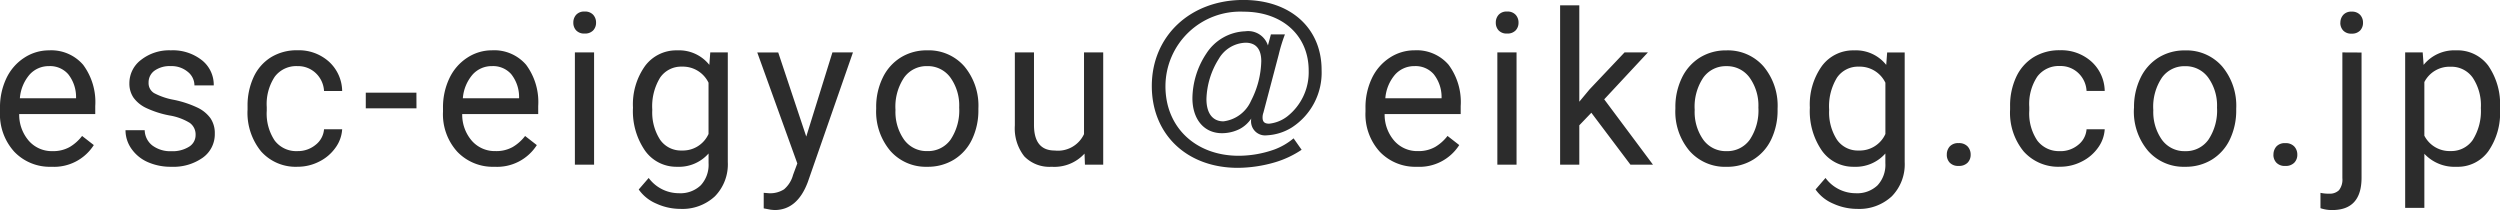<svg xmlns="http://www.w3.org/2000/svg" width="211.759" height="17.791" viewBox="0 0 211.759 17.791">
  <path id="パス_495" data-name="パス 495" d="M5.177.176A4.155,4.155,0,0,1,2.03-1.094a4.714,4.714,0,0,1-1.213-3.4v-.3a5.707,5.707,0,0,1,.541-2.527A4.217,4.217,0,0,1,2.87-9.057a3.8,3.8,0,0,1,2.1-.628A3.562,3.562,0,0,1,7.857-8.464a5.289,5.289,0,0,1,1.028,3.5v.677H2.443a3.38,3.38,0,0,0,.822,2.272,2.583,2.583,0,0,0,2,.866A2.832,2.832,0,0,0,6.724-1.5,3.666,3.666,0,0,0,7.77-2.435l.993.773A3.993,3.993,0,0,1,5.177.176Zm-.2-8.525a2.169,2.169,0,0,0-1.652.716A3.482,3.482,0,0,0,2.5-5.625H7.26v-.123a3.1,3.1,0,0,0-.668-1.92A2.042,2.042,0,0,0,4.975-8.35ZM17.384-2.522a1.2,1.2,0,0,0-.5-1.024,4.78,4.78,0,0,0-1.731-.628,8.186,8.186,0,0,1-1.96-.633,2.788,2.788,0,0,1-1.072-.879A2.1,2.1,0,0,1,11.776-6.9a2.467,2.467,0,0,1,.989-1.978,3.861,3.861,0,0,1,2.527-.809,3.974,3.974,0,0,1,2.624.835,2.652,2.652,0,0,1,1.006,2.136H17.287a1.468,1.468,0,0,0-.567-1.151,2.124,2.124,0,0,0-1.428-.483,2.223,2.223,0,0,0-1.389.387,1.217,1.217,0,0,0-.5,1.011.986.986,0,0,0,.466.888,5.731,5.731,0,0,0,1.683.571,8.77,8.77,0,0,1,1.973.65,2.878,2.878,0,0,1,1.121.91,2.237,2.237,0,0,1,.365,1.3A2.434,2.434,0,0,1,17.99-.593a4.277,4.277,0,0,1-2.646.769,4.789,4.789,0,0,1-2.021-.4,3.288,3.288,0,0,1-1.375-1.129,2.722,2.722,0,0,1-.5-1.569h1.626a1.683,1.683,0,0,0,.655,1.3,2.54,2.54,0,0,0,1.613.479,2.622,2.622,0,0,0,1.481-.374A1.148,1.148,0,0,0,17.384-2.522Zm8.639,1.371a2.342,2.342,0,0,0,1.521-.527A1.855,1.855,0,0,0,28.264-3H29.8a2.949,2.949,0,0,1-.562,1.556A3.7,3.7,0,0,1,27.855-.264a3.994,3.994,0,0,1-1.833.439,3.918,3.918,0,0,1-3.089-1.3,5.163,5.163,0,0,1-1.147-3.546v-.272a5.725,5.725,0,0,1,.51-2.47,3.883,3.883,0,0,1,1.463-1.679,4.157,4.157,0,0,1,2.254-.6,3.814,3.814,0,0,1,2.659.958A3.424,3.424,0,0,1,29.8-6.24H28.264a2.241,2.241,0,0,0-.7-1.516,2.174,2.174,0,0,0-1.551-.593,2.276,2.276,0,0,0-1.92.892,4.19,4.19,0,0,0-.681,2.58v.308a4.106,4.106,0,0,0,.677,2.531A2.287,2.287,0,0,0,26.022-1.151ZM36.094-4.772H31.8V-6.1h4.289ZM42.7.176a4.155,4.155,0,0,1-3.146-1.27,4.714,4.714,0,0,1-1.213-3.4v-.3a5.707,5.707,0,0,1,.541-2.527,4.217,4.217,0,0,1,1.512-1.74,3.8,3.8,0,0,1,2.1-.628,3.562,3.562,0,0,1,2.883,1.222,5.289,5.289,0,0,1,1.028,3.5v.677H39.968a3.38,3.38,0,0,0,.822,2.272,2.583,2.583,0,0,0,2,.866A2.832,2.832,0,0,0,44.249-1.5a3.666,3.666,0,0,0,1.046-.932l.993.773A3.993,3.993,0,0,1,42.7.176ZM42.5-8.35a2.169,2.169,0,0,0-1.652.716,3.482,3.482,0,0,0-.826,2.008h4.764v-.123a3.1,3.1,0,0,0-.668-1.92A2.042,2.042,0,0,0,42.5-8.35ZM51.138,0H49.512V-9.51h1.626ZM49.38-12.032a.971.971,0,0,1,.242-.668.907.907,0,0,1,.716-.272.922.922,0,0,1,.721.272.96.96,0,0,1,.246.668.929.929,0,0,1-.246.659.938.938,0,0,1-.721.264.924.924,0,0,1-.716-.264A.938.938,0,0,1,49.38-12.032Zm5.053,7.2a5.589,5.589,0,0,1,1.028-3.538,3.289,3.289,0,0,1,2.725-1.314A3.271,3.271,0,0,1,60.9-8.455l.079-1.055h1.485V-.229a3.869,3.869,0,0,1-1.094,2.909,4.038,4.038,0,0,1-2.94,1.063A4.891,4.891,0,0,1,56.419,3.3a3.465,3.465,0,0,1-1.5-1.2l.844-.976a3.18,3.18,0,0,0,2.558,1.292,2.491,2.491,0,0,0,1.85-.668,2.553,2.553,0,0,0,.664-1.881V-.949A3.342,3.342,0,0,1,58.168.176a3.248,3.248,0,0,1-2.7-1.345A5.876,5.876,0,0,1,54.433-4.834Zm1.635.185a4.264,4.264,0,0,0,.659,2.527,2.142,2.142,0,0,0,1.846.918,2.382,2.382,0,0,0,2.259-1.4V-6.943A2.41,2.41,0,0,0,58.59-8.306a2.161,2.161,0,0,0-1.854.923A4.644,4.644,0,0,0,56.068-4.649ZM69.11-2.382,71.325-9.51h1.74L69.242,1.468q-.888,2.373-2.821,2.373l-.308-.026L65.506,3.7V2.382l.439.035a2.164,2.164,0,0,0,1.288-.334,2.417,2.417,0,0,0,.76-1.222l.36-.967-3.393-9.4h1.775Zm5.923-2.461a5.617,5.617,0,0,1,.549-2.514,4.1,4.1,0,0,1,1.529-1.723,4.163,4.163,0,0,1,2.237-.606A4.01,4.01,0,0,1,82.49-8.341a5.174,5.174,0,0,1,1.2,3.577v.114a5.666,5.666,0,0,1-.532,2.492A4.038,4.038,0,0,1,81.638-.439a4.211,4.211,0,0,1-2.272.615,4,4,0,0,1-3.133-1.345,5.147,5.147,0,0,1-1.2-3.56Zm1.635.193a4.068,4.068,0,0,0,.734,2.54,2.349,2.349,0,0,0,1.964.958,2.335,2.335,0,0,0,1.969-.971,4.449,4.449,0,0,0,.729-2.72,4.061,4.061,0,0,0-.743-2.536,2.361,2.361,0,0,0-1.973-.971,2.335,2.335,0,0,0-1.942.958A4.416,4.416,0,0,0,76.667-4.649ZM92.68-.94A3.454,3.454,0,0,1,89.894.176a2.956,2.956,0,0,1-2.316-.883,3.823,3.823,0,0,1-.8-2.615V-9.51H88.4v6.144Q88.4-1.2,90.158-1.2a2.434,2.434,0,0,0,2.479-1.389V-9.51h1.626V0H92.715Zm17.707-1.292a5.525,5.525,0,0,1-1.6.936,9.093,9.093,0,0,1-3.042.54c-3.654,0-6.21-2.412-6.21-5.886a6.333,6.333,0,0,1,6.624-6.318c3.276,0,5.508,2.016,5.508,4.986a4.754,4.754,0,0,1-1.818,3.888,3.037,3.037,0,0,1-1.53.612c-.4,0-.558-.162-.558-.522a1.181,1.181,0,0,1,.072-.414l1.3-4.932a13.357,13.357,0,0,1,.522-1.692h-1.188l-.252.936A1.756,1.756,0,0,0,106.3-11.3,4.093,4.093,0,0,0,102.989-9.4a6.977,6.977,0,0,0-1.17,3.762c0,1.8.99,2.97,2.5,2.97a3.342,3.342,0,0,0,1.512-.36,2.7,2.7,0,0,0,.972-.882,1.124,1.124,0,0,0-.018.216,1.19,1.19,0,0,0,1.332,1.206,4.416,4.416,0,0,0,2.124-.666,5.528,5.528,0,0,0,2.52-4.878c0-3.546-2.646-5.922-6.624-5.922-4.5,0-7.758,3.06-7.758,7.29,0,4.1,2.97,6.93,7.29,6.93a11.426,11.426,0,0,0,3.2-.486,8.258,8.258,0,0,0,2.2-1.044Zm-4.068-8.1c.882,0,1.332.54,1.332,1.566a7.647,7.647,0,0,1-.864,3.348,2.942,2.942,0,0,1-2.34,1.746c-.918,0-1.44-.684-1.44-1.89a6.722,6.722,0,0,1,1.044-3.4A2.725,2.725,0,0,1,106.319-10.332ZM120.838.176a4.155,4.155,0,0,1-3.146-1.27,4.714,4.714,0,0,1-1.213-3.4v-.3a5.707,5.707,0,0,1,.541-2.527,4.217,4.217,0,0,1,1.512-1.74,3.8,3.8,0,0,1,2.1-.628,3.562,3.562,0,0,1,2.883,1.222,5.289,5.289,0,0,1,1.028,3.5v.677H118.1a3.38,3.38,0,0,0,.822,2.272,2.583,2.583,0,0,0,2,.866,2.832,2.832,0,0,0,1.459-.352,3.666,3.666,0,0,0,1.046-.932l.993.773A3.993,3.993,0,0,1,120.838.176Zm-.2-8.525a2.169,2.169,0,0,0-1.652.716,3.482,3.482,0,0,0-.826,2.008h4.764v-.123a3.1,3.1,0,0,0-.668-1.92A2.042,2.042,0,0,0,120.636-8.35ZM129.274,0h-1.626V-9.51h1.626Zm-1.758-12.032a.971.971,0,0,1,.242-.668.907.907,0,0,1,.716-.272.922.922,0,0,1,.721.272.96.96,0,0,1,.246.668.929.929,0,0,1-.246.659.938.938,0,0,1-.721.264.924.924,0,0,1-.716-.264A.938.938,0,0,1,127.517-12.032ZM135.61-4.4l-1.02,1.063V0h-1.626V-13.5h1.626v8.165l.87-1.046,2.962-3.129H140.4l-3.7,3.973L140.831,0h-1.907Zm7.118-.439a5.617,5.617,0,0,1,.549-2.514,4.1,4.1,0,0,1,1.529-1.723,4.163,4.163,0,0,1,2.237-.606,4.01,4.01,0,0,1,3.142,1.345,5.174,5.174,0,0,1,1.2,3.577v.114a5.666,5.666,0,0,1-.532,2.492,4.038,4.038,0,0,1-1.521,1.718,4.211,4.211,0,0,1-2.272.615,4,4,0,0,1-3.133-1.345,5.147,5.147,0,0,1-1.2-3.56Zm1.635.193a4.068,4.068,0,0,0,.734,2.54,2.349,2.349,0,0,0,1.964.958,2.335,2.335,0,0,0,1.969-.971,4.449,4.449,0,0,0,.729-2.72,4.061,4.061,0,0,0-.743-2.536,2.361,2.361,0,0,0-1.973-.971,2.335,2.335,0,0,0-1.942.958A4.416,4.416,0,0,0,144.363-4.649Zm9.755-.185a5.589,5.589,0,0,1,1.028-3.538,3.289,3.289,0,0,1,2.725-1.314,3.271,3.271,0,0,1,2.716,1.23l.079-1.055h1.485V-.229a3.869,3.869,0,0,1-1.094,2.909,4.038,4.038,0,0,1-2.94,1.063A4.891,4.891,0,0,1,156.1,3.3a3.465,3.465,0,0,1-1.5-1.2l.844-.976A3.18,3.18,0,0,0,158,2.417a2.491,2.491,0,0,0,1.85-.668,2.553,2.553,0,0,0,.664-1.881V-.949A3.342,3.342,0,0,1,157.853.176a3.248,3.248,0,0,1-2.7-1.345A5.876,5.876,0,0,1,154.118-4.834Zm1.635.185a4.264,4.264,0,0,0,.659,2.527,2.142,2.142,0,0,0,1.846.918,2.382,2.382,0,0,0,2.259-1.4V-6.943a2.41,2.41,0,0,0-2.241-1.362,2.161,2.161,0,0,0-1.854.923A4.644,4.644,0,0,0,155.753-4.649Zm9.966,3.8a1.018,1.018,0,0,1,.25-.7.954.954,0,0,1,.751-.281.983.983,0,0,1,.76.281,1,1,0,0,1,.259.7.944.944,0,0,1-.259.677,1,1,0,0,1-.76.272.971.971,0,0,1-.751-.272A.962.962,0,0,1,165.718-.853Zm9.6-.3a2.342,2.342,0,0,0,1.521-.527A1.855,1.855,0,0,0,177.556-3h1.538a2.949,2.949,0,0,1-.562,1.556,3.7,3.7,0,0,1-1.384,1.178,3.994,3.994,0,0,1-1.833.439,3.918,3.918,0,0,1-3.089-1.3,5.163,5.163,0,0,1-1.147-3.546v-.272a5.725,5.725,0,0,1,.51-2.47,3.883,3.883,0,0,1,1.463-1.679,4.157,4.157,0,0,1,2.254-.6,3.814,3.814,0,0,1,2.659.958,3.424,3.424,0,0,1,1.129,2.487h-1.538a2.241,2.241,0,0,0-.7-1.516,2.174,2.174,0,0,0-1.551-.593,2.276,2.276,0,0,0-1.92.892,4.19,4.19,0,0,0-.681,2.58v.308a4.106,4.106,0,0,0,.677,2.531A2.287,2.287,0,0,0,175.315-1.151Zm6.257-3.691a5.617,5.617,0,0,1,.549-2.514,4.1,4.1,0,0,1,1.529-1.723,4.163,4.163,0,0,1,2.237-.606,4.01,4.01,0,0,1,3.142,1.345,5.174,5.174,0,0,1,1.2,3.577v.114a5.666,5.666,0,0,1-.532,2.492,4.038,4.038,0,0,1-1.521,1.718A4.211,4.211,0,0,1,185.9.176a4,4,0,0,1-3.133-1.345,5.147,5.147,0,0,1-1.2-3.56Zm1.635.193a4.068,4.068,0,0,0,.734,2.54,2.349,2.349,0,0,0,1.964.958,2.335,2.335,0,0,0,1.969-.971,4.449,4.449,0,0,0,.729-2.72,4.061,4.061,0,0,0-.743-2.536,2.361,2.361,0,0,0-1.973-.971,2.335,2.335,0,0,0-1.942.958A4.416,4.416,0,0,0,183.207-4.649Zm10.177,3.8a1.018,1.018,0,0,1,.25-.7.954.954,0,0,1,.751-.281.983.983,0,0,1,.76.281,1,1,0,0,1,.259.7.944.944,0,0,1-.259.677,1,1,0,0,1-.76.272.971.971,0,0,1-.751-.272A.962.962,0,0,1,193.383-.853Zm7.461-8.657V1.1q0,2.742-2.487,2.742a3.017,3.017,0,0,1-.993-.158v-1.3a3.144,3.144,0,0,0,.738.07,1.105,1.105,0,0,0,.831-.294,1.455,1.455,0,0,0,.286-1.024V-9.51Zm-1.793-2.522a.975.975,0,0,1,.242-.664.889.889,0,0,1,.708-.277.922.922,0,0,1,.721.272.96.96,0,0,1,.246.668.929.929,0,0,1-.246.659.938.938,0,0,1-.721.264.909.909,0,0,1-.712-.264A.949.949,0,0,1,199.051-12.032Zm13.525,7.383a5.694,5.694,0,0,1-.993,3.5A3.183,3.183,0,0,1,208.894.176a3.488,3.488,0,0,1-2.725-1.1V3.656h-1.626V-9.51h1.485l.079,1.055a3.35,3.35,0,0,1,2.76-1.23,3.243,3.243,0,0,1,2.711,1.292,5.756,5.756,0,0,1,1,3.595Zm-1.626-.185a4.2,4.2,0,0,0-.686-2.54,2.208,2.208,0,0,0-1.881-.932A2.39,2.39,0,0,0,206.169-7v4.544a2.4,2.4,0,0,0,2.232,1.3,2.2,2.2,0,0,0,1.859-.927A4.587,4.587,0,0,0,210.951-4.834Z" transform="translate(-0.817 13.95)" fill="#2c2c2c"/>
</svg>
